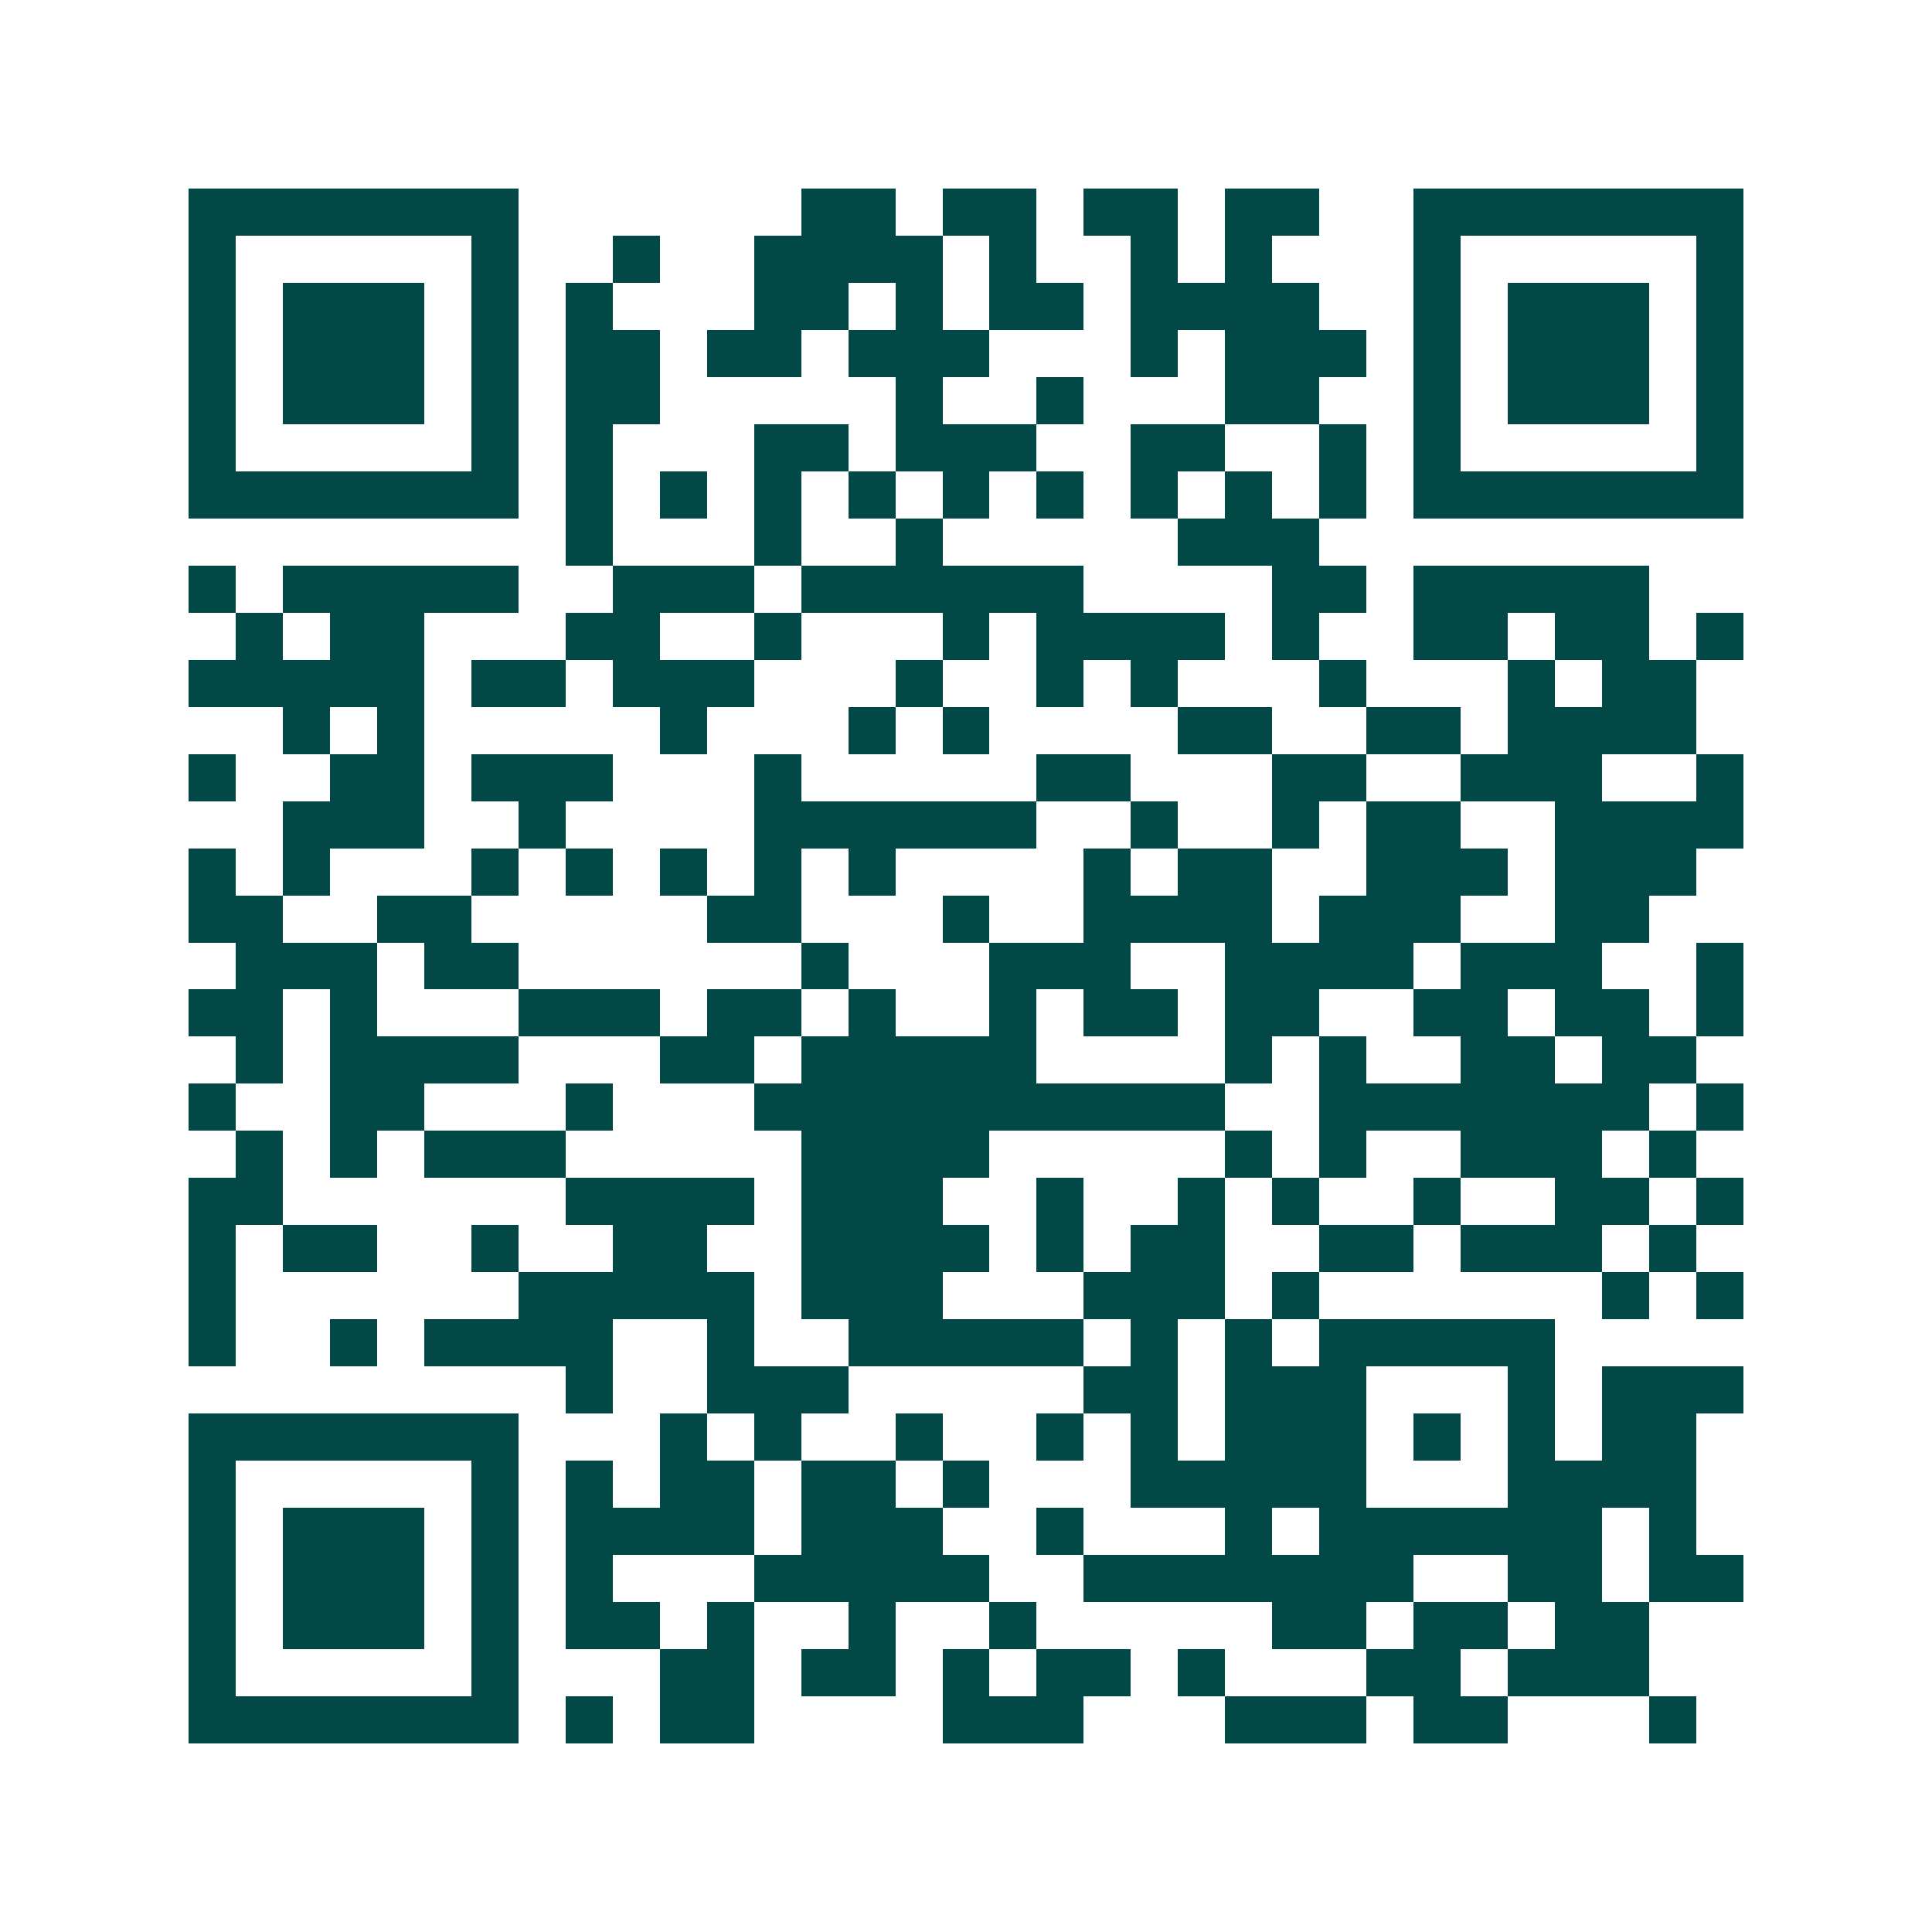 <svg xmlns="http://www.w3.org/2000/svg" width="200" height="200" viewBox="0 0 41 41" shape-rendering="crispEdges"><path fill="#ffffff" d="M0 0h41v41H0z"/><path stroke="#014847" d="M4 4.5h7m6 0h2m1 0h2m1 0h2m1 0h2m2 0h7M4 5.5h1m5 0h1m2 0h1m2 0h4m1 0h1m2 0h1m1 0h1m3 0h1m5 0h1M4 6.5h1m1 0h3m1 0h1m1 0h1m3 0h2m1 0h1m1 0h2m1 0h4m2 0h1m1 0h3m1 0h1M4 7.5h1m1 0h3m1 0h1m1 0h2m1 0h2m1 0h3m3 0h1m1 0h3m1 0h1m1 0h3m1 0h1M4 8.5h1m1 0h3m1 0h1m1 0h2m5 0h1m2 0h1m3 0h2m2 0h1m1 0h3m1 0h1M4 9.5h1m5 0h1m1 0h1m3 0h2m1 0h3m2 0h2m2 0h1m1 0h1m5 0h1M4 10.5h7m1 0h1m1 0h1m1 0h1m1 0h1m1 0h1m1 0h1m1 0h1m1 0h1m1 0h1m1 0h7M12 11.5h1m3 0h1m2 0h1m5 0h3M4 12.5h1m1 0h5m2 0h3m1 0h6m4 0h2m1 0h5M5 13.5h1m1 0h2m3 0h2m2 0h1m3 0h1m1 0h4m1 0h1m2 0h2m1 0h2m1 0h1M4 14.5h5m1 0h2m1 0h3m3 0h1m2 0h1m1 0h1m3 0h1m3 0h1m1 0h2M6 15.5h1m1 0h1m5 0h1m3 0h1m1 0h1m4 0h2m2 0h2m1 0h4M4 16.5h1m2 0h2m1 0h3m3 0h1m5 0h2m3 0h2m2 0h3m2 0h1M6 17.5h3m2 0h1m4 0h6m2 0h1m2 0h1m1 0h2m2 0h4M4 18.5h1m1 0h1m3 0h1m1 0h1m1 0h1m1 0h1m1 0h1m4 0h1m1 0h2m2 0h3m1 0h3M4 19.5h2m2 0h2m5 0h2m3 0h1m2 0h4m1 0h3m2 0h2M5 20.5h3m1 0h2m6 0h1m3 0h3m2 0h4m1 0h3m2 0h1M4 21.5h2m1 0h1m3 0h3m1 0h2m1 0h1m2 0h1m1 0h2m1 0h2m2 0h2m1 0h2m1 0h1M5 22.5h1m1 0h4m3 0h2m1 0h5m4 0h1m1 0h1m2 0h2m1 0h2M4 23.5h1m2 0h2m3 0h1m3 0h10m2 0h7m1 0h1M5 24.5h1m1 0h1m1 0h3m5 0h4m5 0h1m1 0h1m2 0h3m1 0h1M4 25.5h2m6 0h4m1 0h3m2 0h1m2 0h1m1 0h1m2 0h1m2 0h2m1 0h1M4 26.5h1m1 0h2m2 0h1m2 0h2m2 0h4m1 0h1m1 0h2m2 0h2m1 0h3m1 0h1M4 27.5h1m6 0h5m1 0h3m3 0h3m1 0h1m6 0h1m1 0h1M4 28.5h1m2 0h1m1 0h4m2 0h1m2 0h5m1 0h1m1 0h1m1 0h5M12 29.5h1m2 0h3m5 0h2m1 0h3m3 0h1m1 0h3M4 30.5h7m3 0h1m1 0h1m2 0h1m2 0h1m1 0h1m1 0h3m1 0h1m1 0h1m1 0h2M4 31.5h1m5 0h1m1 0h1m1 0h2m1 0h2m1 0h1m3 0h5m3 0h4M4 32.5h1m1 0h3m1 0h1m1 0h4m1 0h3m2 0h1m3 0h1m1 0h6m1 0h1M4 33.5h1m1 0h3m1 0h1m1 0h1m3 0h5m2 0h7m2 0h2m1 0h2M4 34.5h1m1 0h3m1 0h1m1 0h2m1 0h1m2 0h1m2 0h1m5 0h2m1 0h2m1 0h2M4 35.5h1m5 0h1m3 0h2m1 0h2m1 0h1m1 0h2m1 0h1m3 0h2m1 0h3M4 36.5h7m1 0h1m1 0h2m4 0h3m3 0h3m1 0h2m3 0h1"/></svg>
